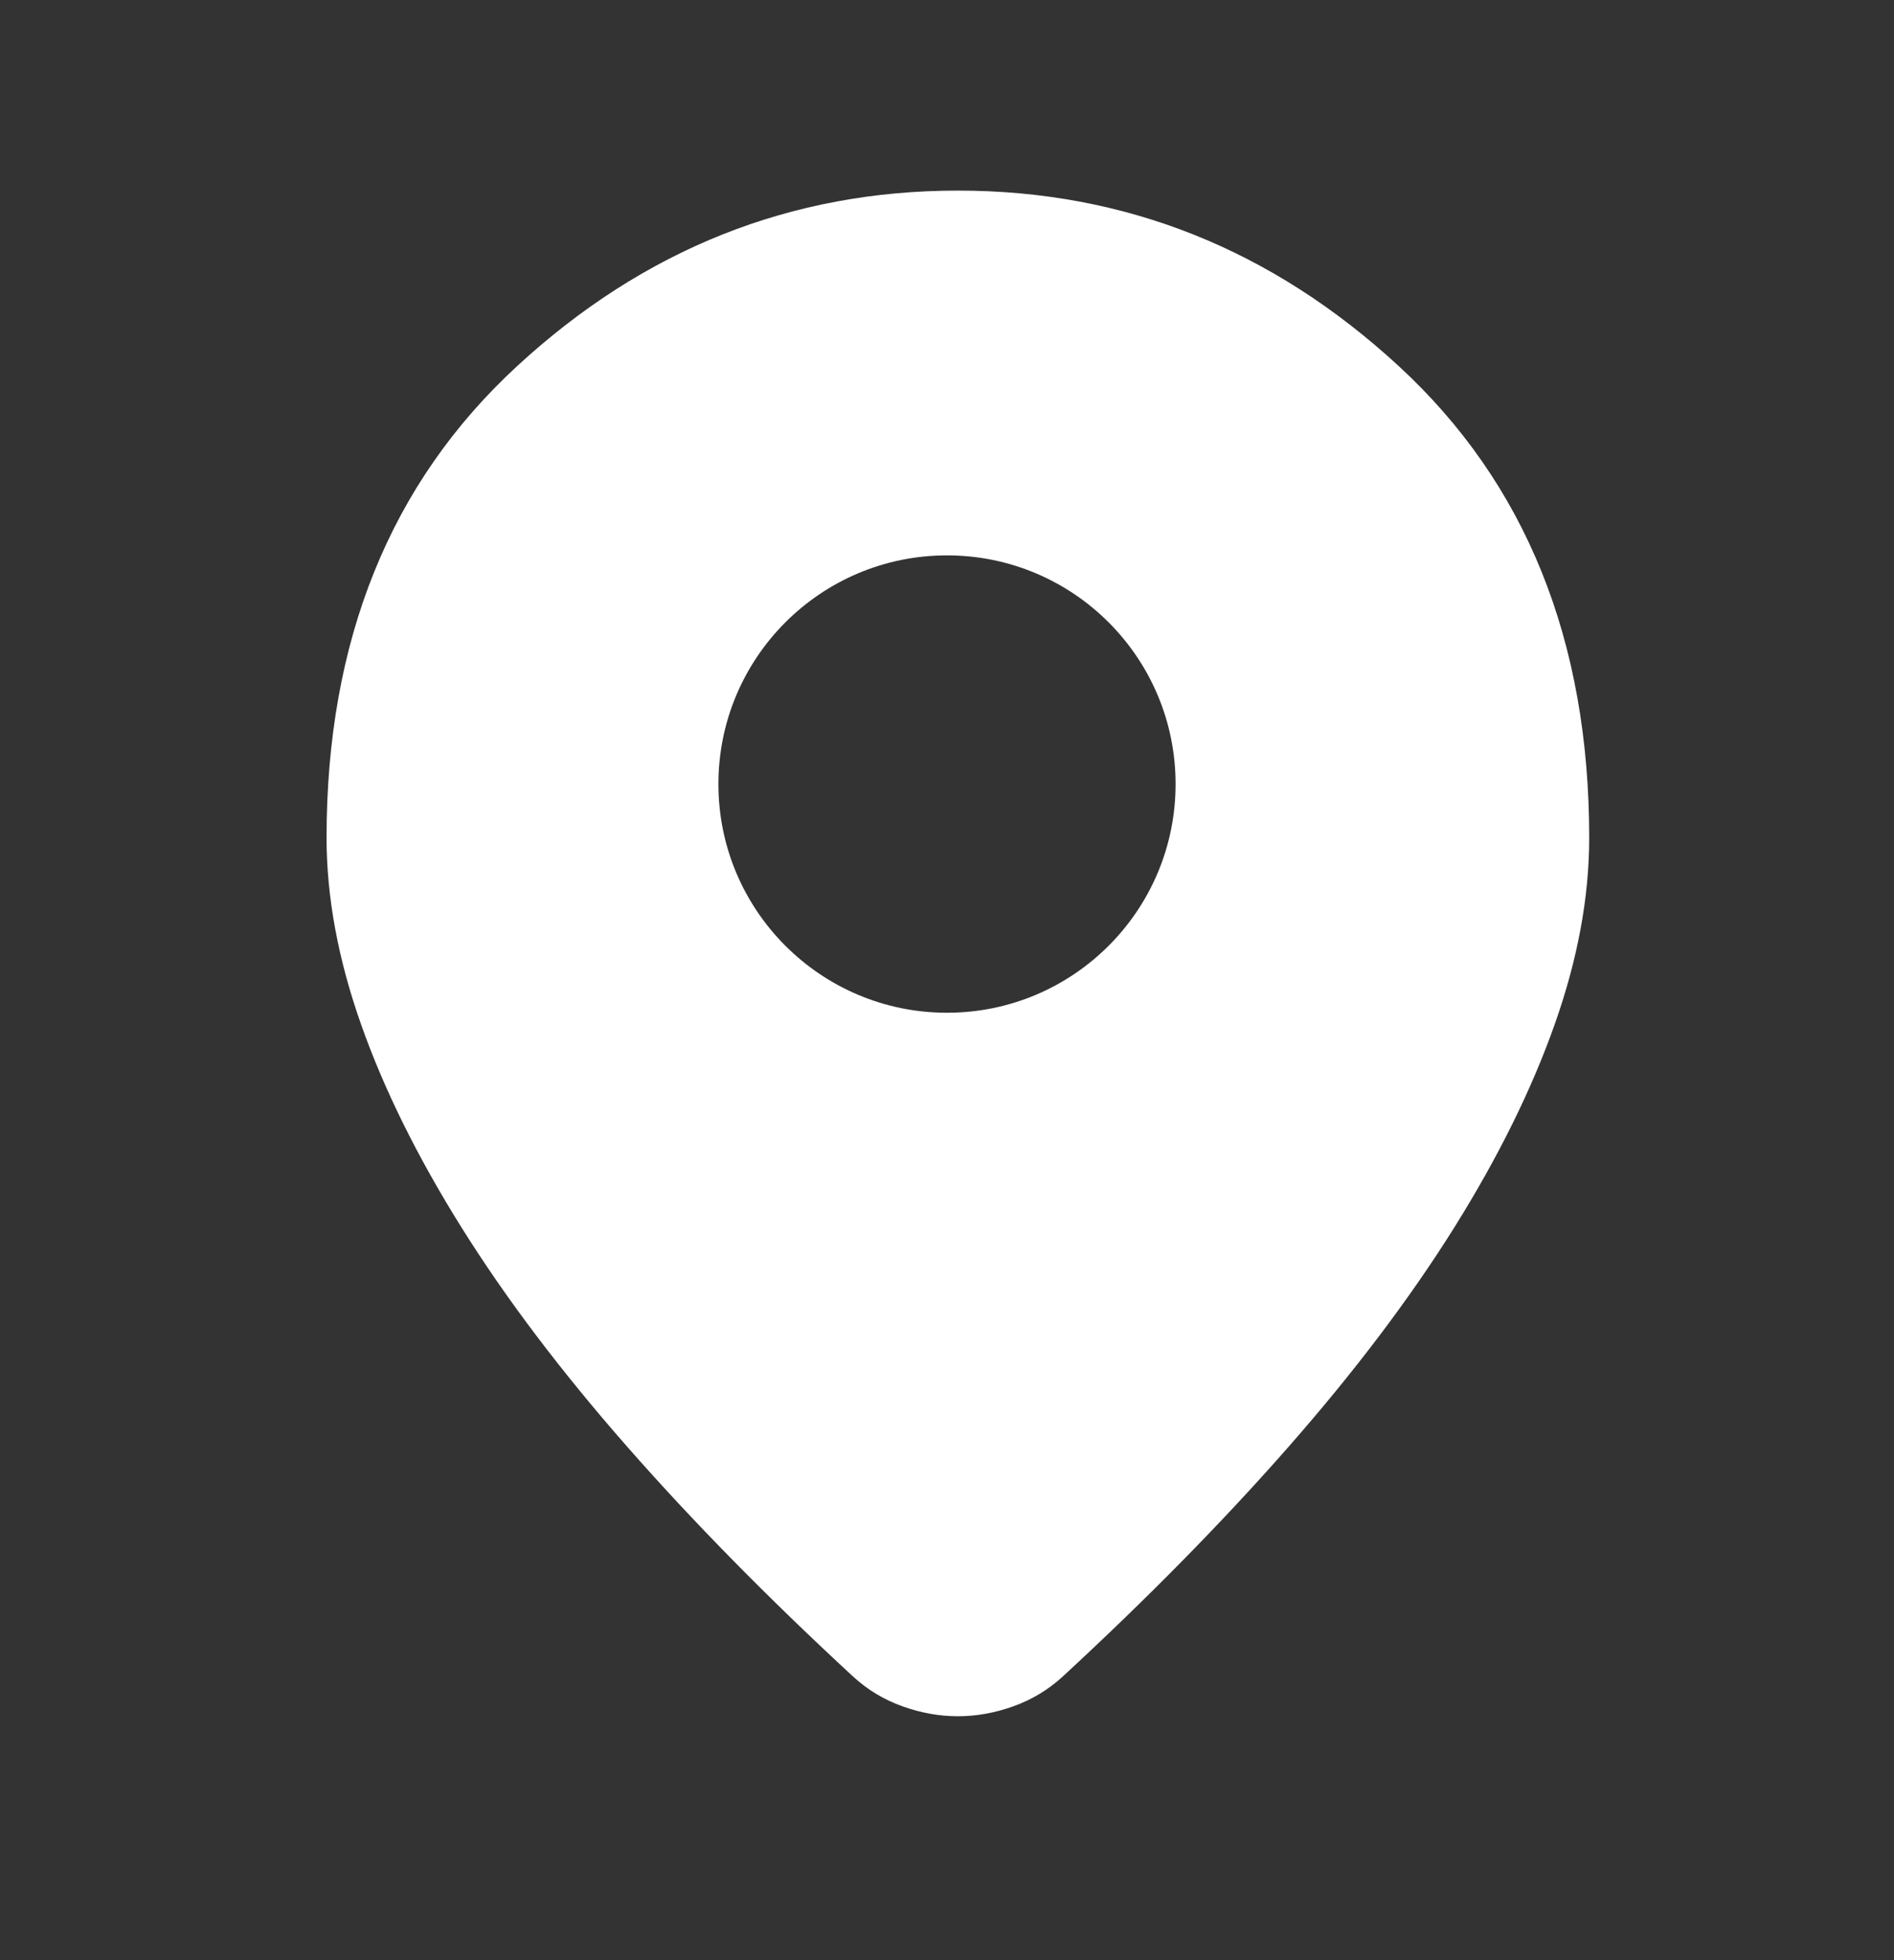 <svg width="29" height="30" viewBox="0 0 29 30" fill="none" xmlns="http://www.w3.org/2000/svg">
<rect x="0" y="0" width="29" height="30" fill="#333333" stroke="none"/>
<path fill-rule="evenodd" clip-rule="evenodd" d="M13.821 26.116C14.103 26.217 14.385 26.267 14.667 26.267C14.949 26.267 15.231 26.217 15.512 26.116C15.794 26.016 16.046 25.865 16.268 25.663C17.577 24.455 18.735 23.277 19.742 22.129C20.749 20.981 21.589 19.869 22.264 18.792C22.938 17.715 23.451 16.677 23.804 15.68C24.157 14.683 24.333 13.731 24.333 12.825C24.334 9.804 23.363 7.397 21.419 5.605C19.475 3.813 17.224 2.917 14.667 2.917C12.11 2.917 9.86 3.813 7.916 5.605C5.972 7.397 5 9.804 5 12.825C5.001 13.732 5.177 14.684 5.529 15.68C5.881 16.677 6.395 17.714 7.07 18.792C7.744 19.869 8.585 20.981 9.592 22.129C10.599 23.277 11.757 24.455 13.066 25.663C13.287 25.865 13.539 26.016 13.821 26.116ZM14.5 15.5C16.433 15.5 18 13.933 18 12C18 10.067 16.433 8.5 14.5 8.5C12.567 8.5 11 10.067 11 12C11 13.933 12.567 15.5 14.5 15.5Z" fill="white"/>
</svg>

